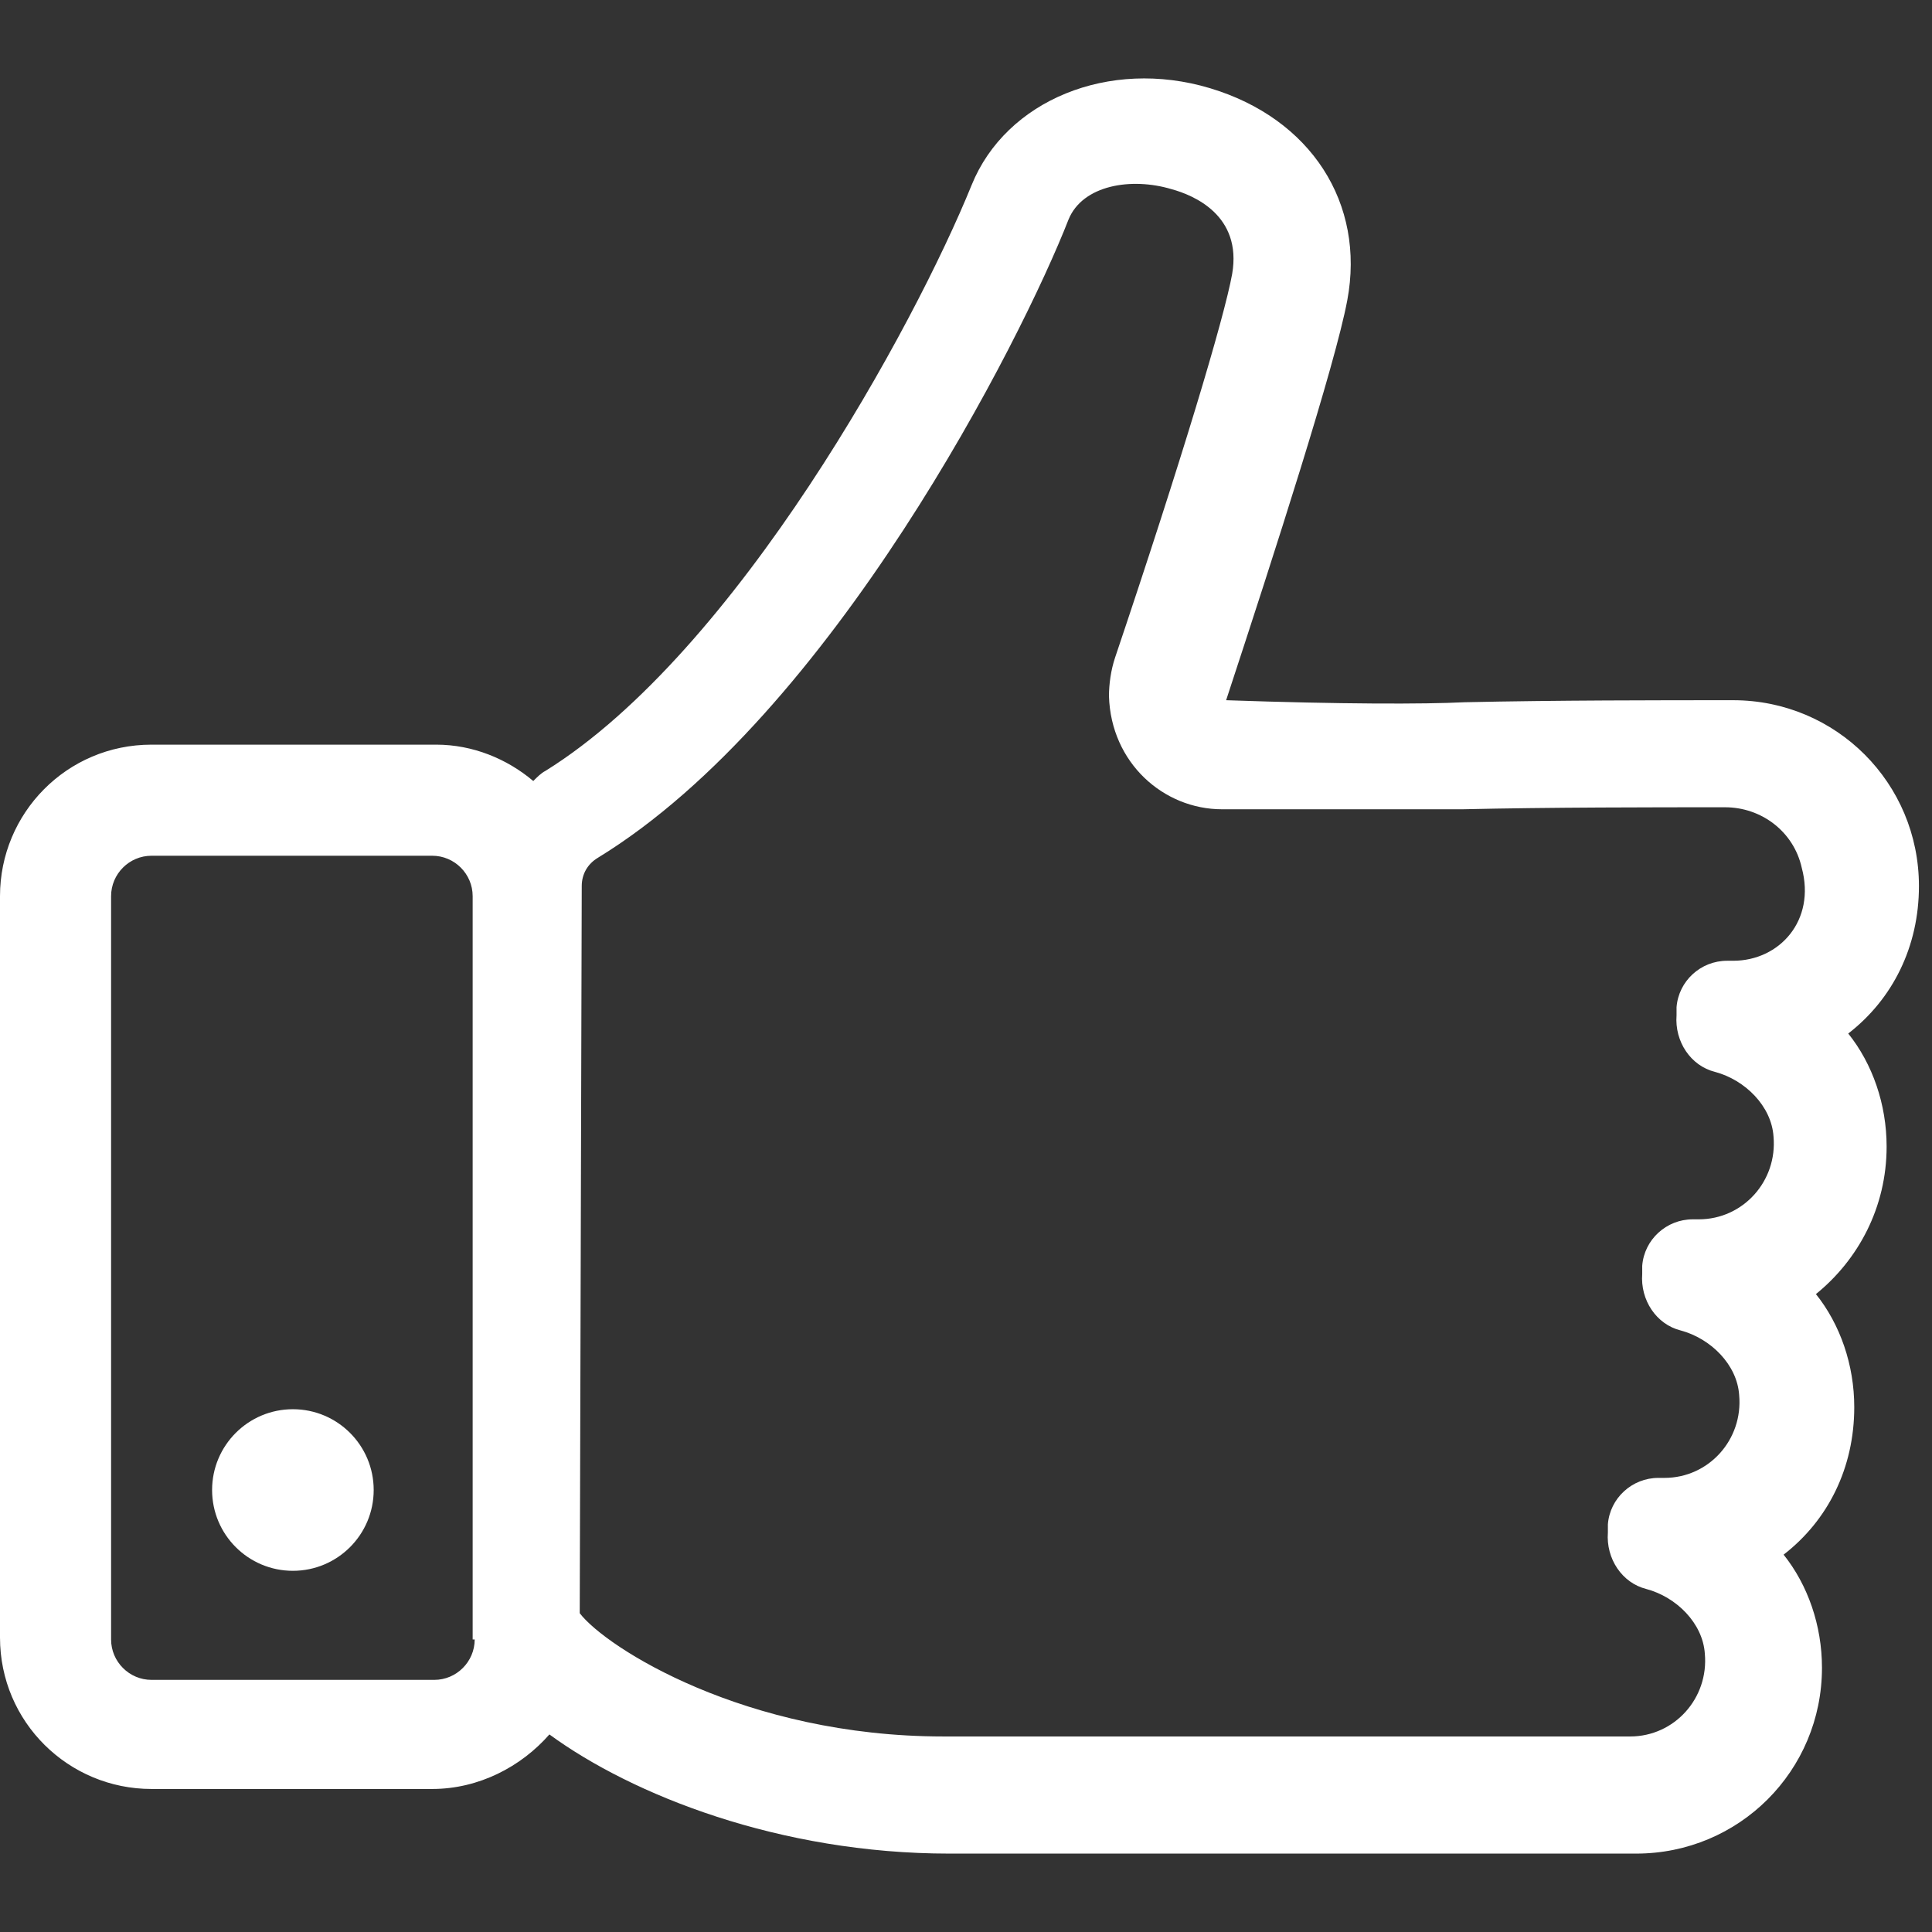 <?xml version="1.0" encoding="utf-8"?>
<!-- Generator: Adobe Illustrator 16.0.0, SVG Export Plug-In . SVG Version: 6.00 Build 0)  -->
<!DOCTYPE svg PUBLIC "-//W3C//DTD SVG 1.1//EN" "http://www.w3.org/Graphics/SVG/1.1/DTD/svg11.dtd">
<svg version="1.1" id="Layer_1" xmlns="http://www.w3.org/2000/svg" xmlns:xlink="http://www.w3.org/1999/xlink" x="0px" y="0px"
	 width="100px" height="100px" viewBox="0 0 100 100" enable-background="new 0 0 100 100" xml:space="preserve">
<rect x="0" y="0" width="100" height="100" fill="#333333" stroke="none"/>
<g>
	<path fill="#FFFFFF" d="M97.651,59.349c0-2.195-0.731-4.286-1.986-5.854c2.3-1.779,3.659-4.496,3.659-7.633
		c0-5.331-4.286-9.619-9.618-9.619c-3.766,0-9.201,0-13.906,0.105c-2.091,0.104-6.377,0.104-12.336-0.105
		c2.509-7.632,5.645-17.355,6.271-20.701c0.941-5.019-1.881-9.41-7.108-10.978S52.066,5.191,50.29,9.582
		c-2.927,7.215-12.129,24.152-22.061,30.321c-0.209,0.104-0.419,0.313-0.627,0.522c-1.359-1.15-3.137-1.882-5.02-1.882H7.841
		C3.451,38.543,0,42.097,0,46.384v38.371c0,4.391,3.555,7.842,7.841,7.842h14.533c2.404,0,4.6-1.151,6.063-2.823
		c4.287,3.136,11.919,6.168,20.702,6.168h35.547c5.332,0,9.619-4.286,9.619-9.619c0-2.195-0.732-4.285-1.986-5.855
		c2.3-1.776,3.657-4.494,3.657-7.632c0-2.195-0.73-4.286-1.984-5.854C96.188,65.203,97.651,62.484,97.651,59.349z M24.57,84.859
		c0,1.149-0.941,2.091-2.091,2.091H7.841c-1.149,0-2.091-0.941-2.091-2.091V46.384c0-1.15,0.941-2.091,2.091-2.091h14.533
		c1.149,0,2.091,0.941,2.091,2.091v38.475H24.57z M89.706,49.729h-0.314c-1.36,0-2.509,1.046-2.614,2.404v0.419
		c-0.104,1.358,0.732,2.613,1.987,2.928l0,0c1.568,0.418,2.927,1.777,3.032,3.345c0.208,2.301-1.569,4.287-3.869,4.287h-0.313
		c-1.359,0-2.509,1.045-2.614,2.404v0.418c-0.104,1.36,0.732,2.614,1.988,2.929l0,0c1.566,0.419,2.926,1.776,3.03,3.345
		c0.209,2.302-1.568,4.287-3.868,4.287h-0.314c-1.357,0-2.509,1.046-2.613,2.404v0.419c-0.104,1.358,0.733,2.613,1.986,2.927l0,0
		c1.568,0.418,2.927,1.777,3.032,3.347c0.209,2.299-1.567,4.287-3.867,4.287H48.825c-10.245,0-17.459-4.602-18.818-6.38
		l0.104-37.638c0-0.627,0.313-1.15,0.836-1.463c12.128-7.423,21.956-26.87,24.361-33.039c0.73-1.778,3.24-2.195,5.331-1.568
		c1.149,0.313,3.659,1.359,3.137,4.392c-0.418,2.3-2.613,9.618-6.063,19.864c-0.21,0.628-0.313,1.359-0.313,1.986
		c0.104,3.45,2.822,5.855,5.854,5.855c5.959,0,10.142,0,12.441,0c4.495-0.104,9.932-0.104,13.592-0.104
		c1.881,0,3.555,1.254,3.972,3.136C93.992,47.639,92.11,49.729,89.706,49.729z"/>
	<circle fill="#FFFFFF" cx="15.16" cy="77.123" r="4.182"/>
</g>
</svg>
